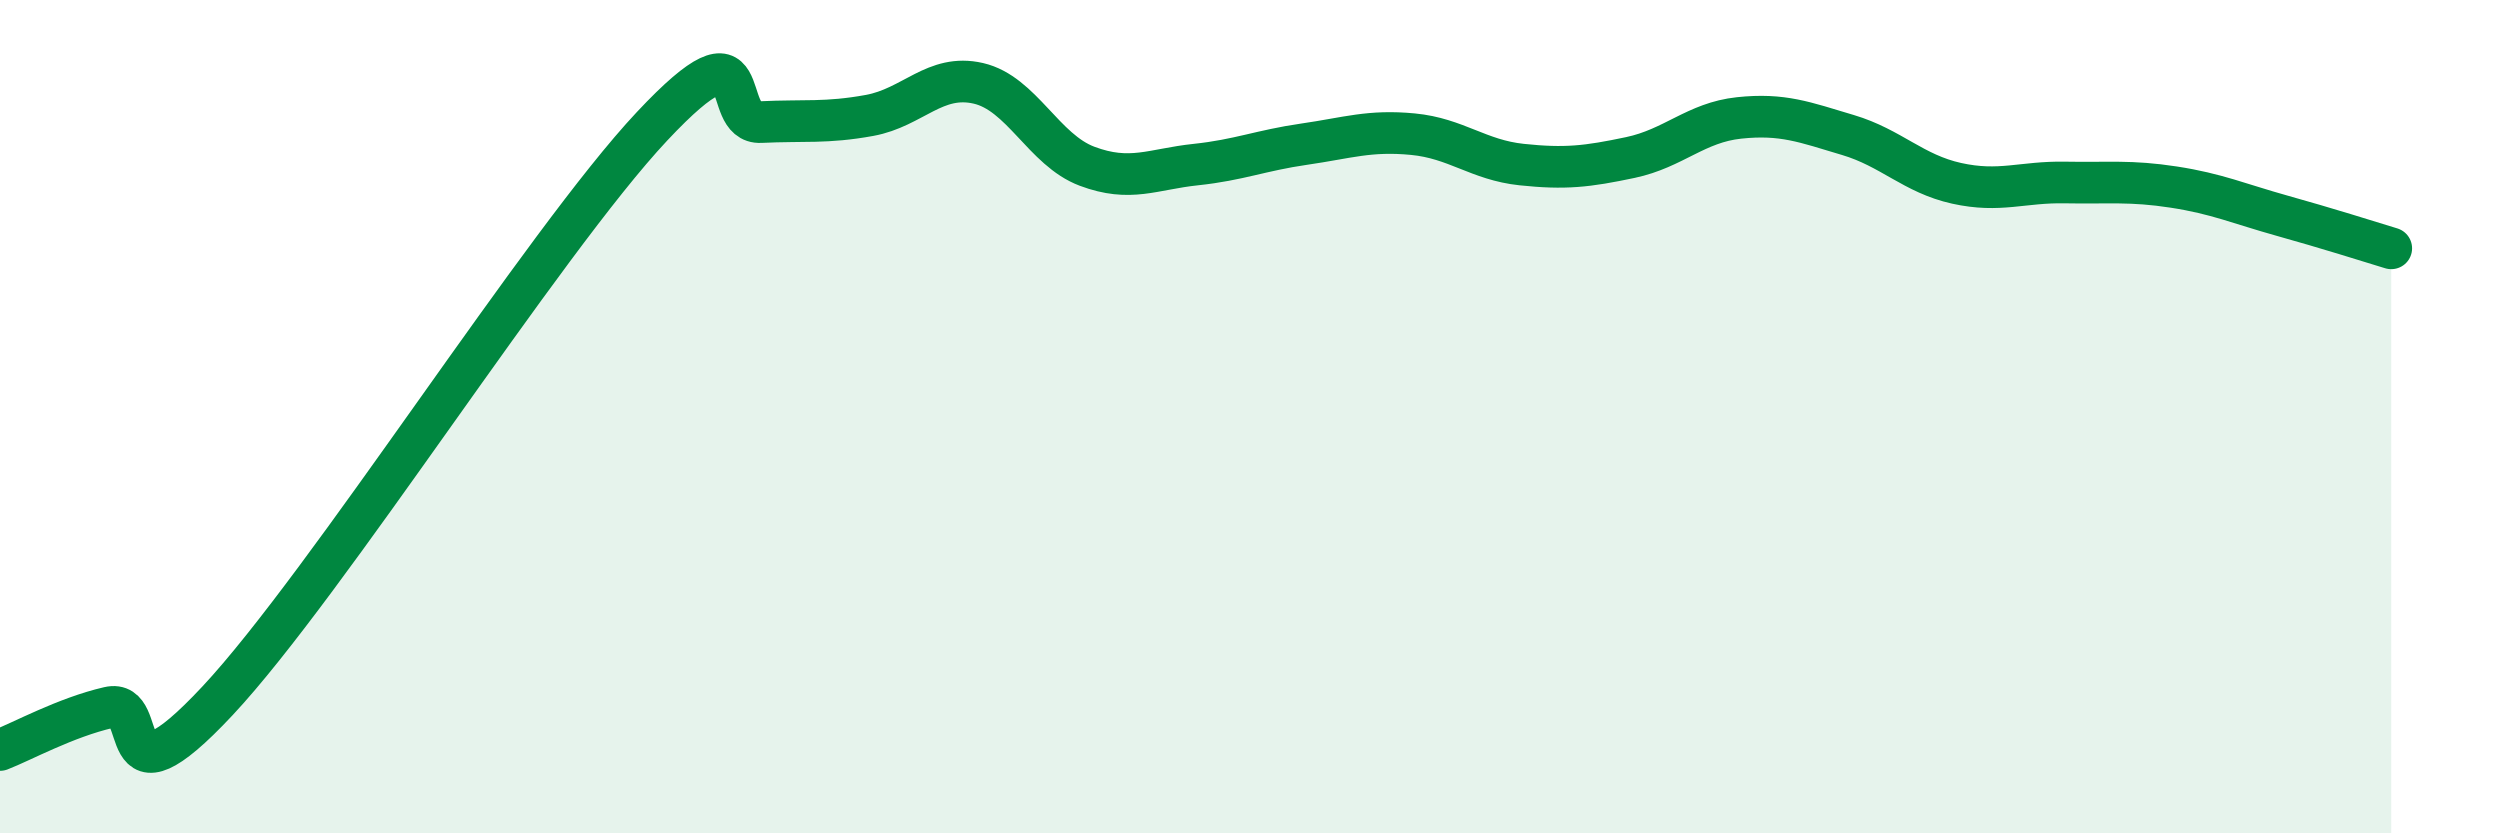 
    <svg width="60" height="20" viewBox="0 0 60 20" xmlns="http://www.w3.org/2000/svg">
      <path
        d="M 0,18 C 0.52,17.8 1.57,17.22 2.61,16.98 C 3.65,16.74 2.61,19.61 5.22,16.82 C 7.83,14.03 13.04,5.81 15.65,3.03 C 18.26,0.25 17.22,2.98 18.26,2.93 C 19.3,2.88 19.83,2.96 20.87,2.77 C 21.91,2.58 22.44,1.76 23.48,2 C 24.52,2.24 25.05,3.6 26.09,3.99 C 27.13,4.38 27.66,4.06 28.7,3.95 C 29.74,3.84 30.26,3.61 31.3,3.46 C 32.34,3.31 32.87,3.12 33.91,3.22 C 34.95,3.32 35.48,3.84 36.52,3.95 C 37.56,4.06 38.09,4 39.13,3.78 C 40.17,3.56 40.7,2.94 41.74,2.83 C 42.78,2.72 43.31,2.93 44.35,3.24 C 45.39,3.55 45.92,4.17 46.96,4.4 C 48,4.63 48.53,4.36 49.57,4.38 C 50.61,4.4 51.13,4.33 52.17,4.49 C 53.21,4.65 53.74,4.89 54.78,5.18 C 55.82,5.47 56.87,5.8 57.39,5.96L57.39 20L0 20Z"
        fill="#008740"
        opacity="0.1"
        stroke-linecap="round"
        stroke-linejoin="round"
      />
      <path
        d="M 0,18 C 0.52,17.8 1.57,17.22 2.61,16.98 C 3.65,16.74 2.61,19.61 5.22,16.82 C 7.83,14.03 13.04,5.81 15.65,3.03 C 18.26,0.25 17.22,2.98 18.26,2.93 C 19.3,2.88 19.83,2.96 20.87,2.77 C 21.91,2.58 22.44,1.76 23.48,2 C 24.52,2.24 25.05,3.6 26.09,3.99 C 27.13,4.38 27.66,4.06 28.7,3.95 C 29.74,3.84 30.26,3.61 31.3,3.46 C 32.34,3.31 32.87,3.12 33.91,3.22 C 34.95,3.32 35.48,3.84 36.52,3.95 C 37.56,4.06 38.09,4 39.13,3.78 C 40.17,3.56 40.7,2.94 41.74,2.83 C 42.78,2.72 43.31,2.93 44.35,3.24 C 45.39,3.55 45.92,4.17 46.96,4.4 C 48,4.63 48.53,4.36 49.57,4.38 C 50.61,4.4 51.13,4.33 52.17,4.49 C 53.21,4.65 53.74,4.89 54.78,5.18 C 55.82,5.47 56.87,5.8 57.39,5.96"
        stroke="#008740"
        stroke-width="1"
        fill="none"
        stroke-linecap="round"
        stroke-linejoin="round"
      />
    </svg>
  